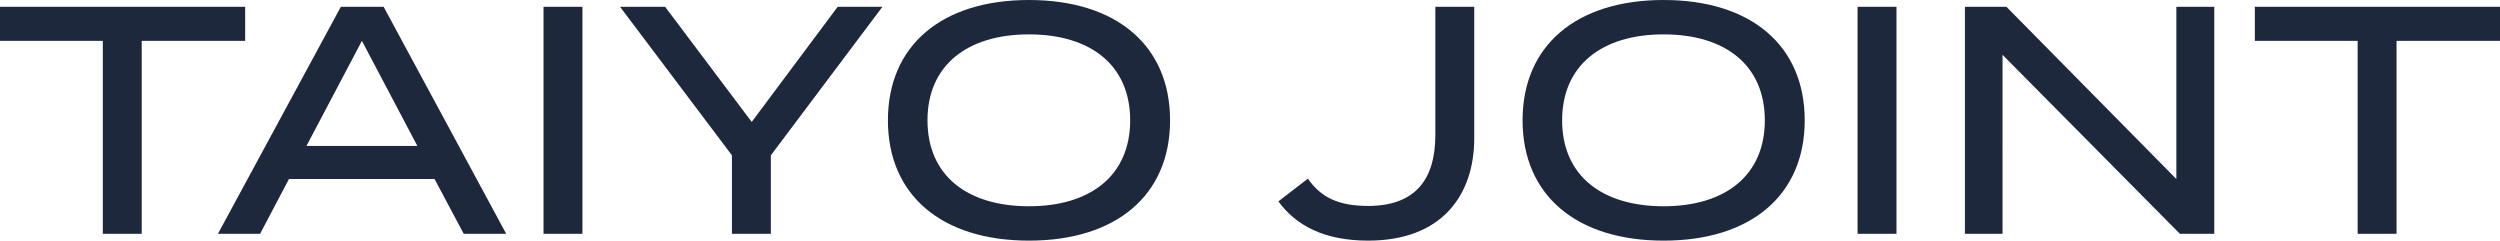 <svg xmlns="http://www.w3.org/2000/svg" width="847.99" height="81.62" viewBox="0 0 847.99 81.62"><path d="M85.36-77H2.2v11.55H37.07V0h13.2V-65.45H85.36ZM159.5,0h14.41L132.33-77H117.81L76.12,0h14.3l9.79-18.59H149.6ZM106.15-29.81l18.81-35.64,18.81,35.64ZM199.76,0V-77h-13.2V0Zm12.76-77,37.95,50.38V0h13.2V-26.62L301.51-77H286.33L257.18-37.95,227.81-77ZM351.23,2.31c29.59,0,47.85-15.4,47.85-40.81s-18.26-40.81-47.85-40.81-47.85,15.4-47.85,40.81S321.64,2.31,351.23,2.31Zm0-11.66c-21.01,0-34.43-10.45-34.43-29.15s13.53-29.15,34.43-29.15S385.55-57.2,385.55-38.5,372.13-9.35,351.23-9.35Zm94.6-9.35L435.82-11c6.05,8.25,15.62,13.31,30.47,13.31,24.86,0,35.97-15.29,35.97-34.76V-77h-13.2v43.56c0,14.63-6.49,23.98-22.77,23.98C456.06-9.46,450.23-12.43,445.83-18.7ZM566.5,2.31c29.59,0,47.85-15.4,47.85-40.81S596.09-79.31,566.5-79.31s-47.85,15.4-47.85,40.81S536.91,2.31,566.5,2.31Zm0-11.66c-21.01,0-34.43-10.45-34.43-29.15S545.6-67.65,566.5-67.65,600.82-57.2,600.82-38.5,587.4-9.35,566.5-9.35ZM645.48,0V-77h-13.2V0Zm94.93-77v58.41L682.77-77H668.69V0h12.76V-60.72L741.62,0h11.66V-77Zm109.78,0H767.03v11.55H801.9V0h13.2V-65.45h35.09Z" transform="translate(-2.2 79.31)" fill="#1d283c"/></svg>